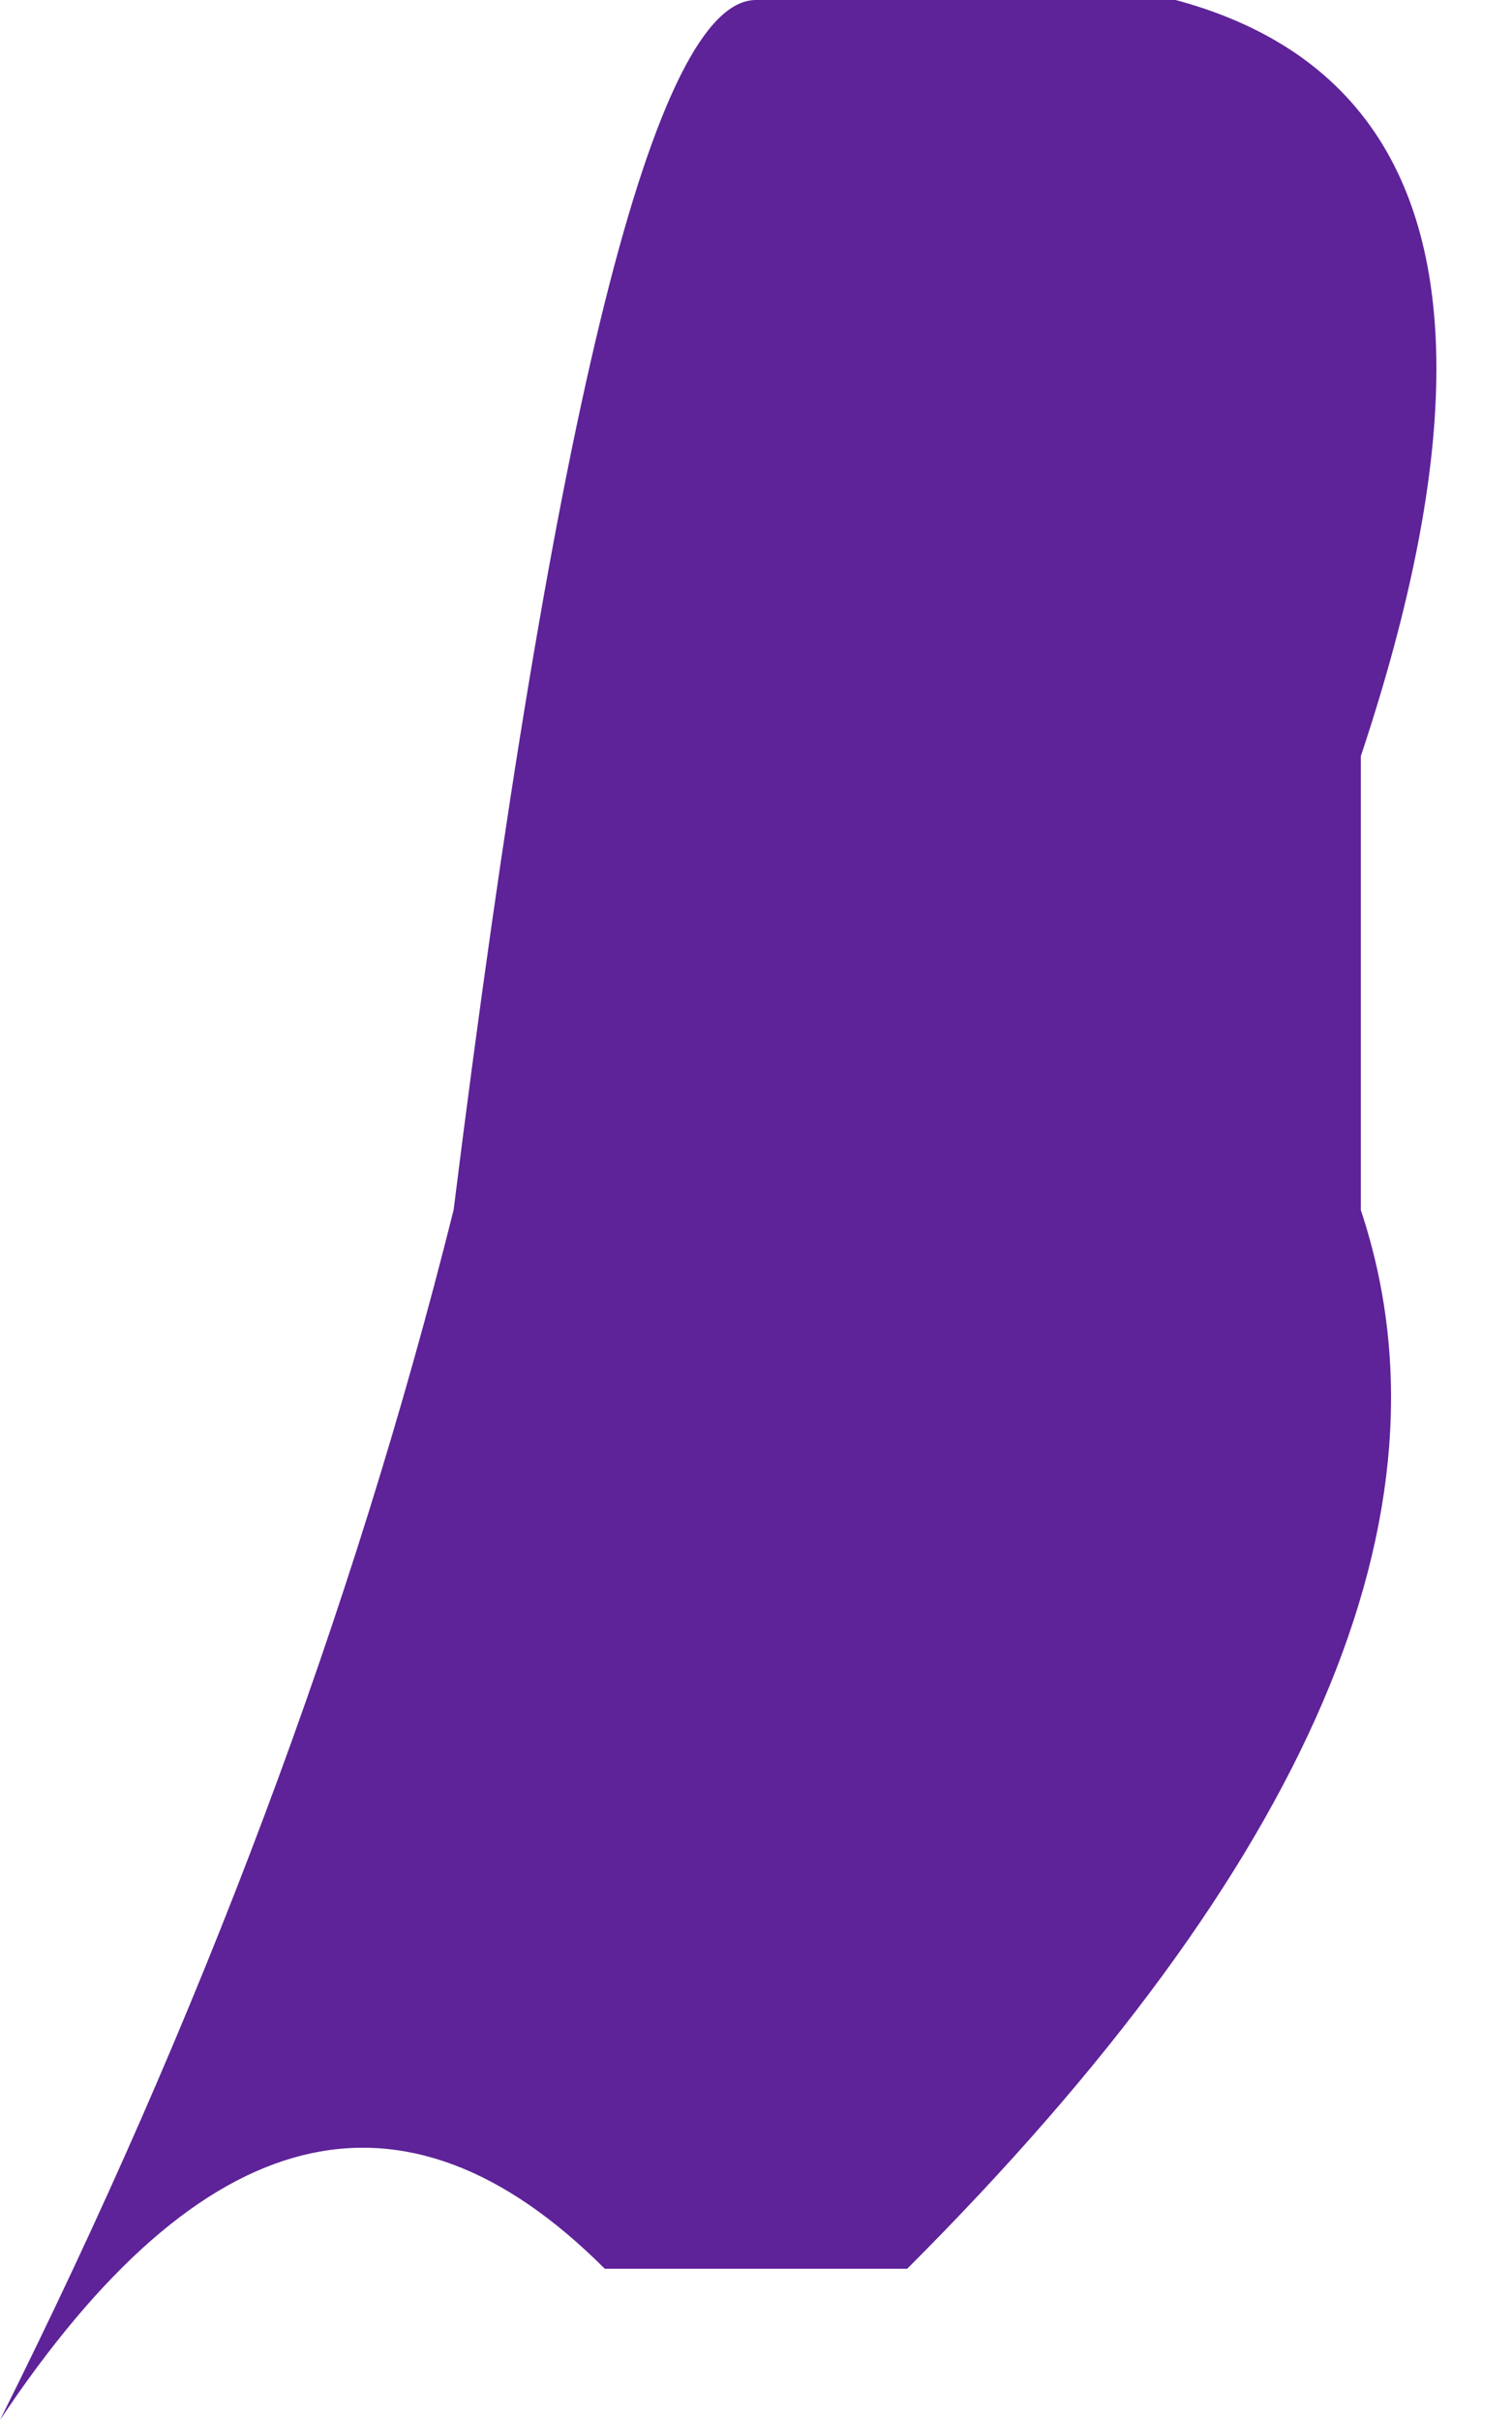<?xml version="1.0" encoding="UTF-8" standalone="no"?>
<svg xmlns:xlink="http://www.w3.org/1999/xlink" height="0.8px" width="0.5px" xmlns="http://www.w3.org/2000/svg">
  <g transform="matrix(1.0, 0.0, 0.0, 1.0, 0.0, 0.0)">
    <path d="M0.25 0.0 Q0.55 -0.05 0.45 0.25 0.45 0.3 0.45 0.4 0.5 0.55 0.3 0.75 L0.2 0.75 Q0.1 0.65 0.0 0.8 0.1 0.6 0.15 0.4 0.2 0.0 0.25 0.0" fill="#5e2299" fill-rule="evenodd" stroke="none"/>
  </g>
</svg>
